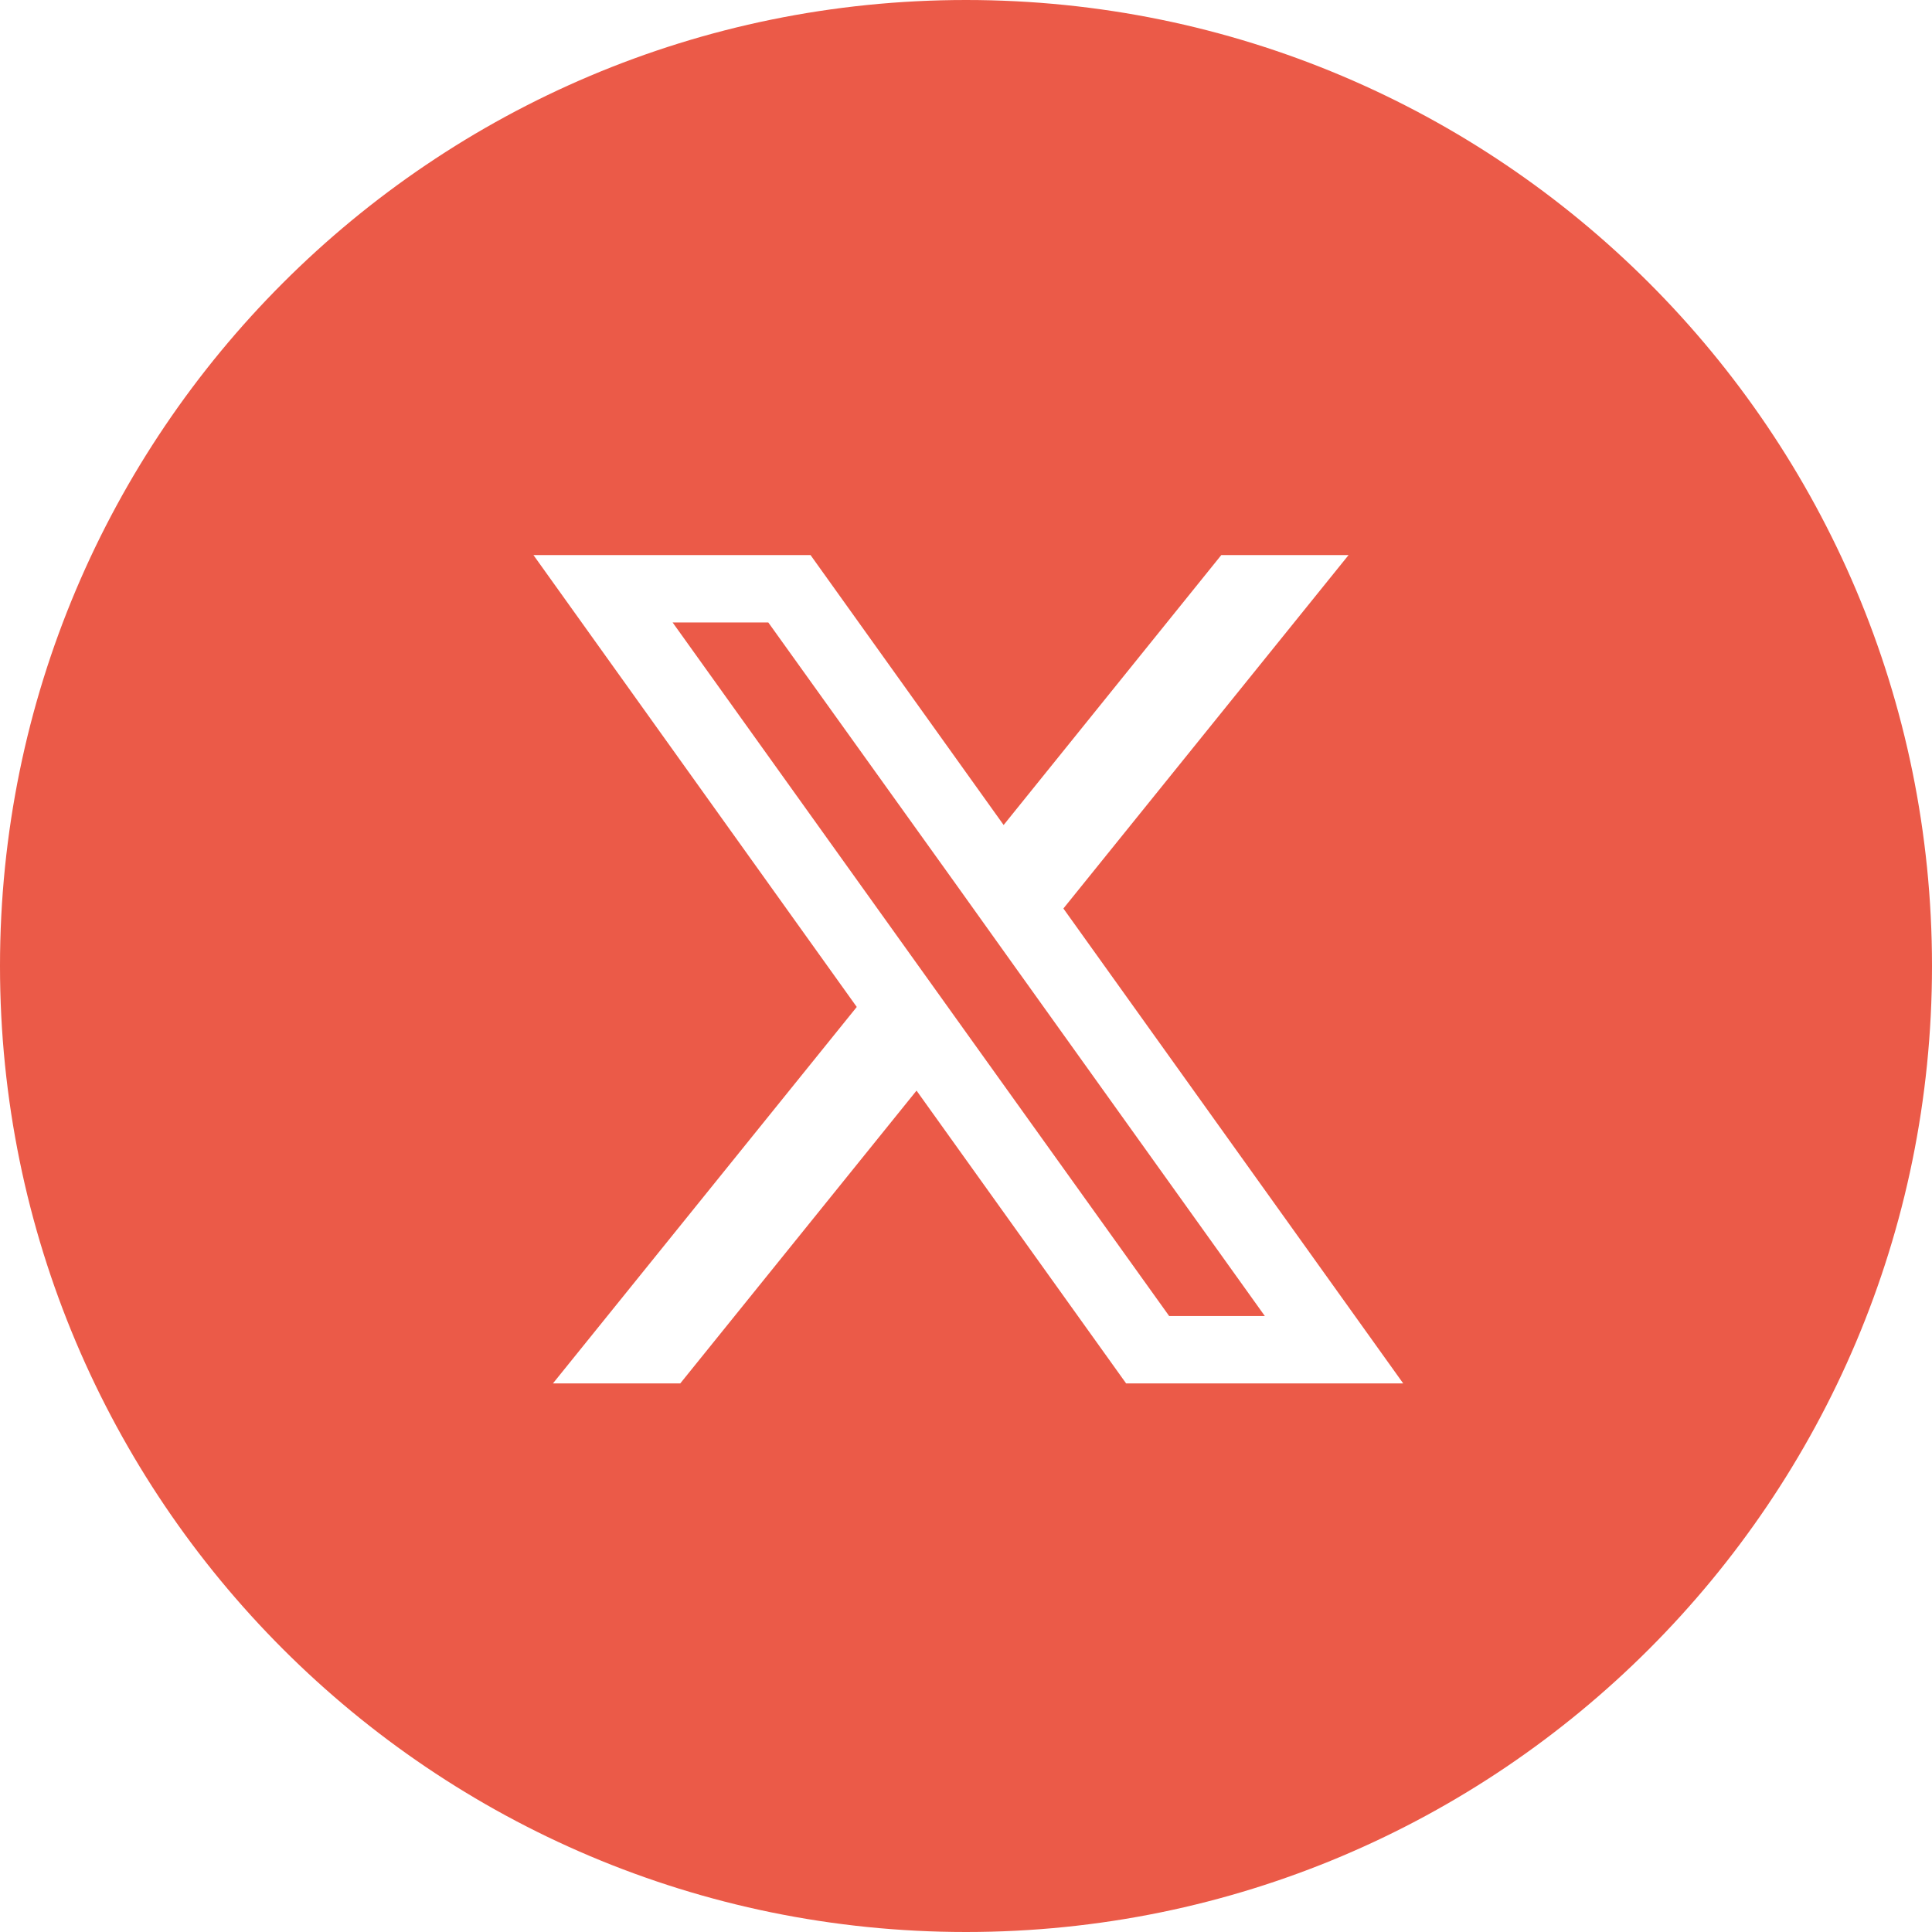 <svg width="268" height="268" viewBox="0 0 268 268" fill="none" xmlns="http://www.w3.org/2000/svg">
<path fill-rule="evenodd" clip-rule="evenodd" d="M134 268C208.006 268 268 208.006 268 134C268 59.994 208.006 0 134 0C59.994 0 0 59.994 0 134C0 208.006 59.994 268 134 268ZM187.066 77L147.51 126.024L194.65 191.905H156.214L127.138 151.286L94.361 191.905H76.7L118.847 139.681L74 77H112.436L139.22 114.442L169.411 77H187.066ZM125.535 131.373L133.836 142.973L162.184 182.557H175.455L140.88 134.246L132.59 122.64L106.576 86.347H93.304L125.535 131.373Z" fill="#EB5A48"/>
</svg>

